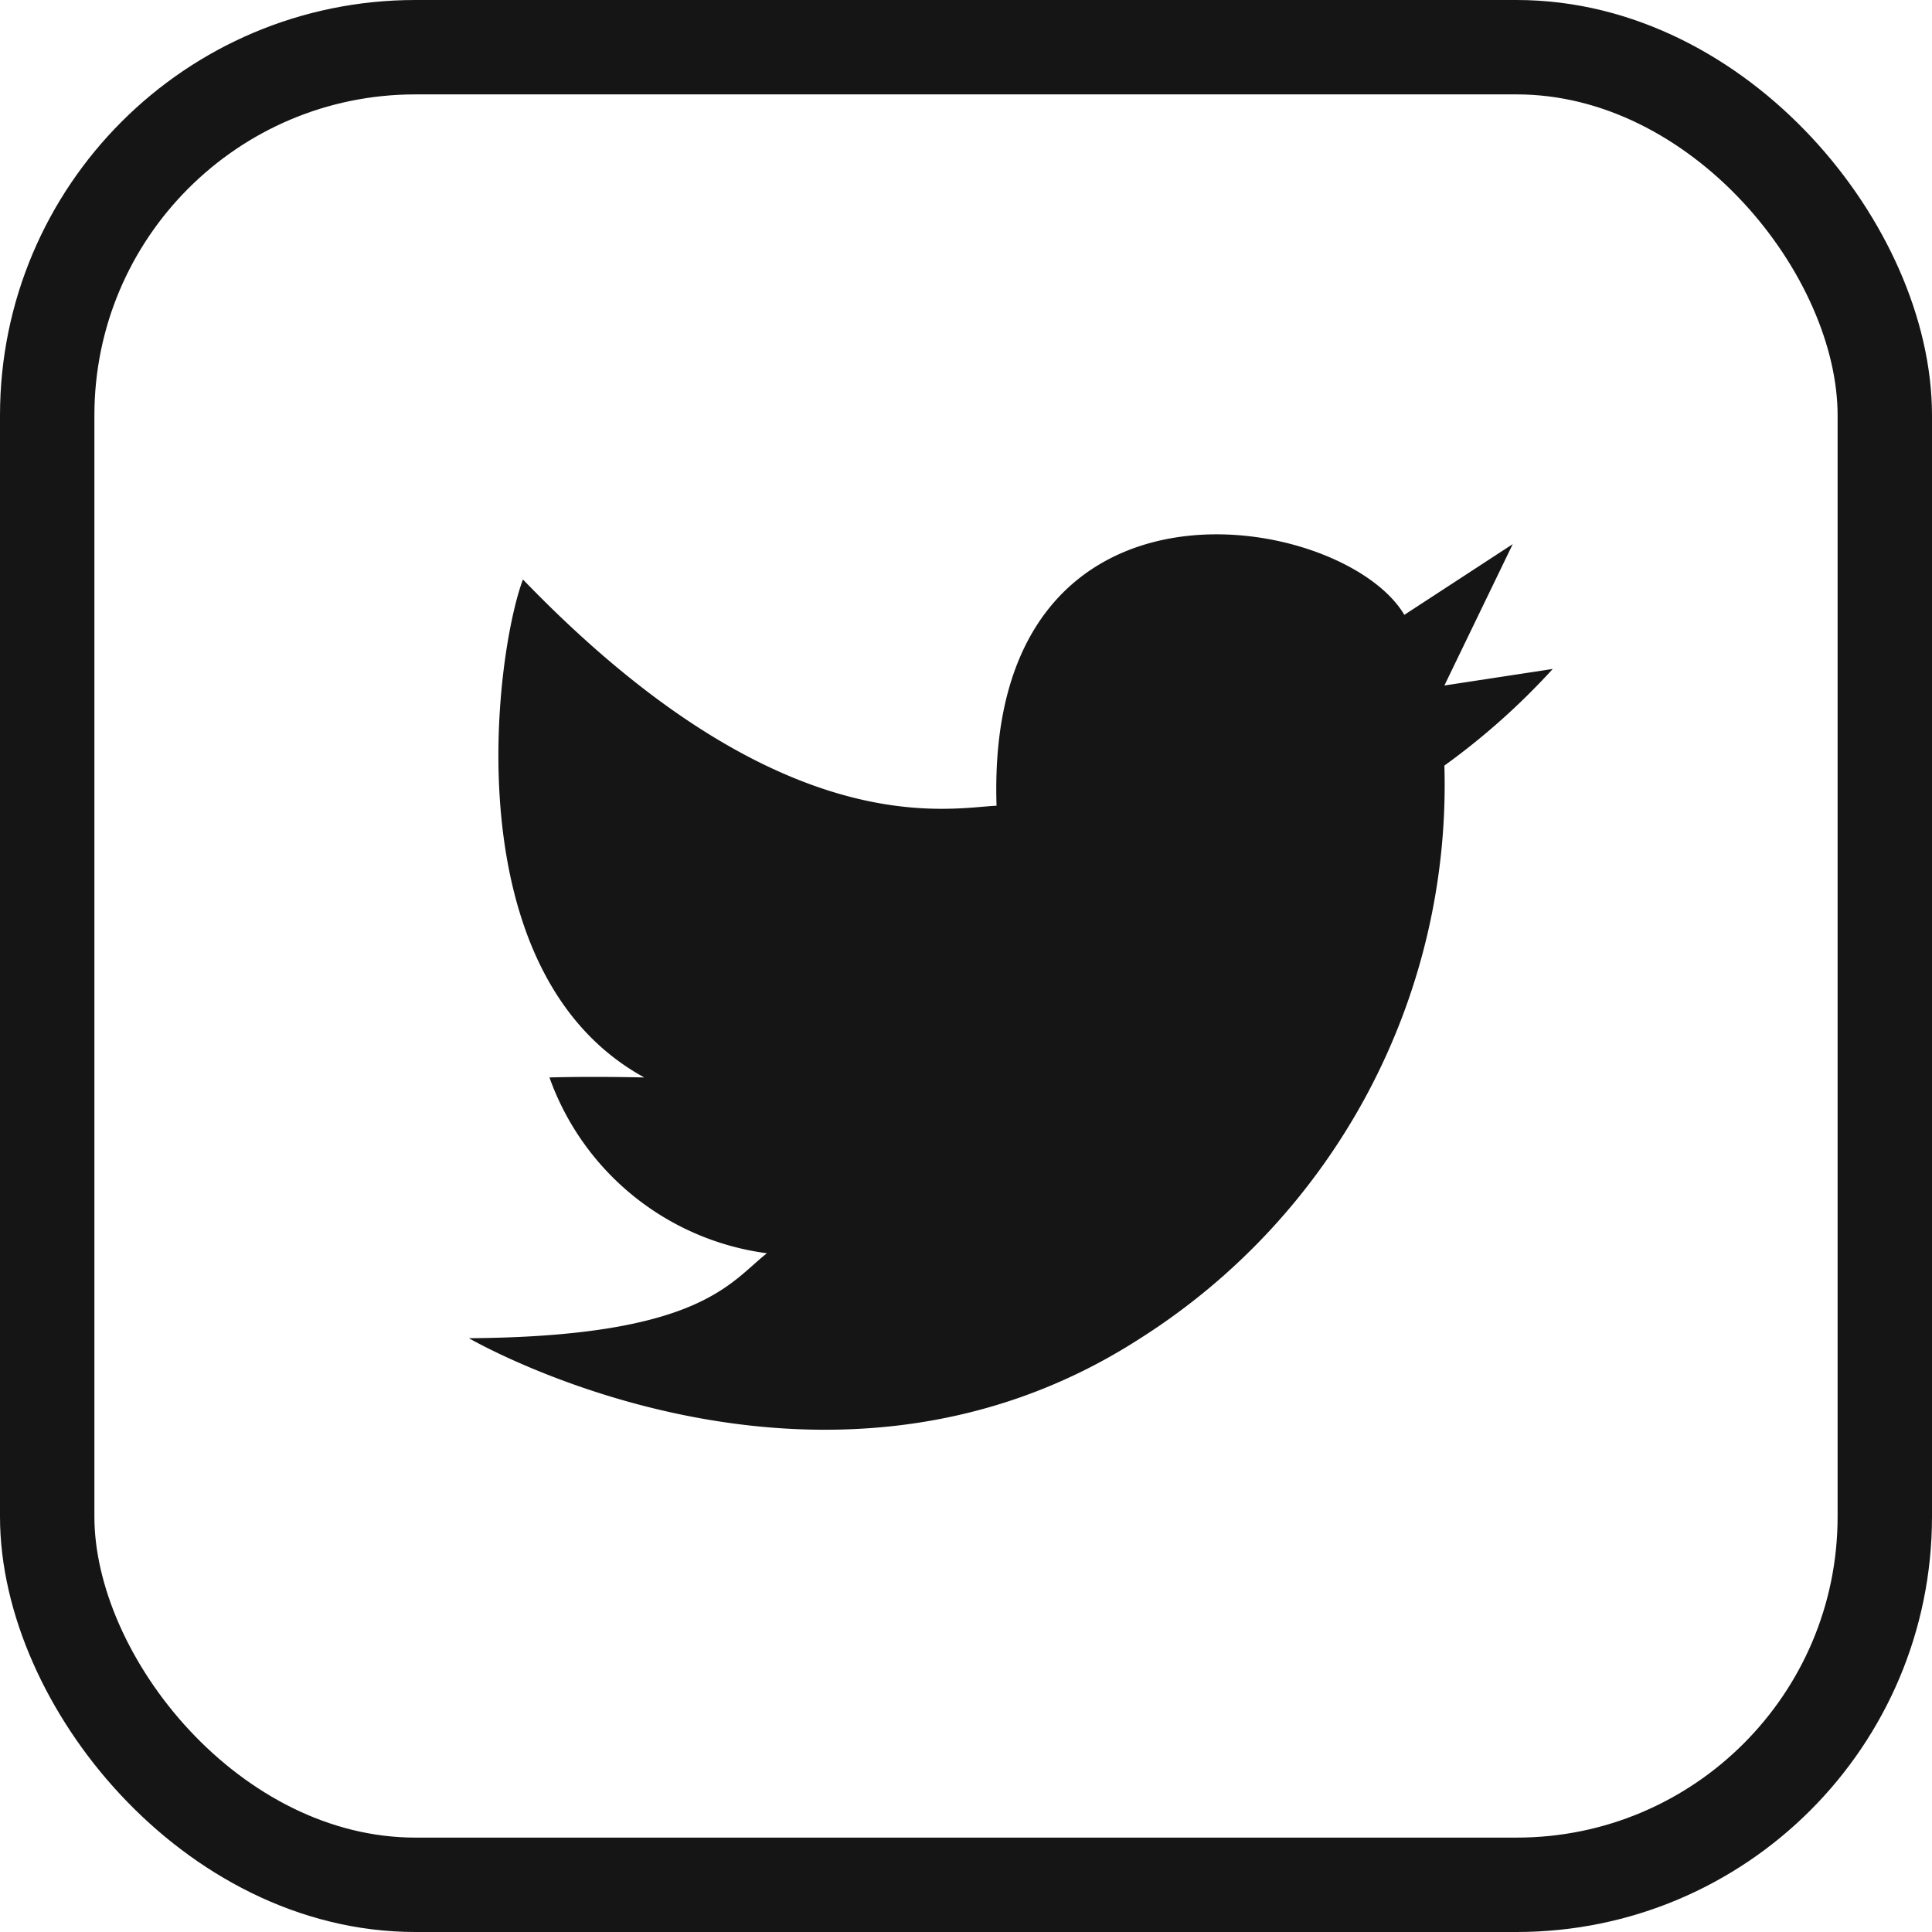<svg xmlns="http://www.w3.org/2000/svg" width="51.168" height="51.168" viewBox="0 0 51.168 51.168">
  <g id="Group_11861" data-name="Group 11861" transform="translate(-200.938 -1342.133)">
    <g id="Rectangle_1739" data-name="Rectangle 1739" transform="translate(200.938 1342.133)" fill="none" stroke="#151515" stroke-width="2.5">
      <rect width="51.168" height="51.168" rx="11" stroke="none"/>
      <rect x="1.25" y="1.25" width="48.668" height="48.668" rx="9.75" fill="none"/>
    </g>
    <path id="Path_29467" data-name="Path 29467" d="M4238.092-14606.042c-.115-.072,9.3,5.49,17.786,0a17.362,17.362,0,0,0,8.05-15.166,18.616,18.616,0,0,0,2.87-2.559l-2.87.438,1.81-3.744-2.871,1.873c-1.623-2.748-11.108-4.371-10.8,5.055-1.311.061-5.742,1.061-12.543-5.992-.75,2-1.846,10.422,3.214,13.189-1.552-.033-2.512,0-2.512,0a7.1,7.1,0,0,0,5.76,4.656C4245-14607.522,4244.226-14606.083,4238.092-14606.042Z" transform="translate(-4024.736 15983.617)" fill="#151515"/>
  </g>
</svg>
